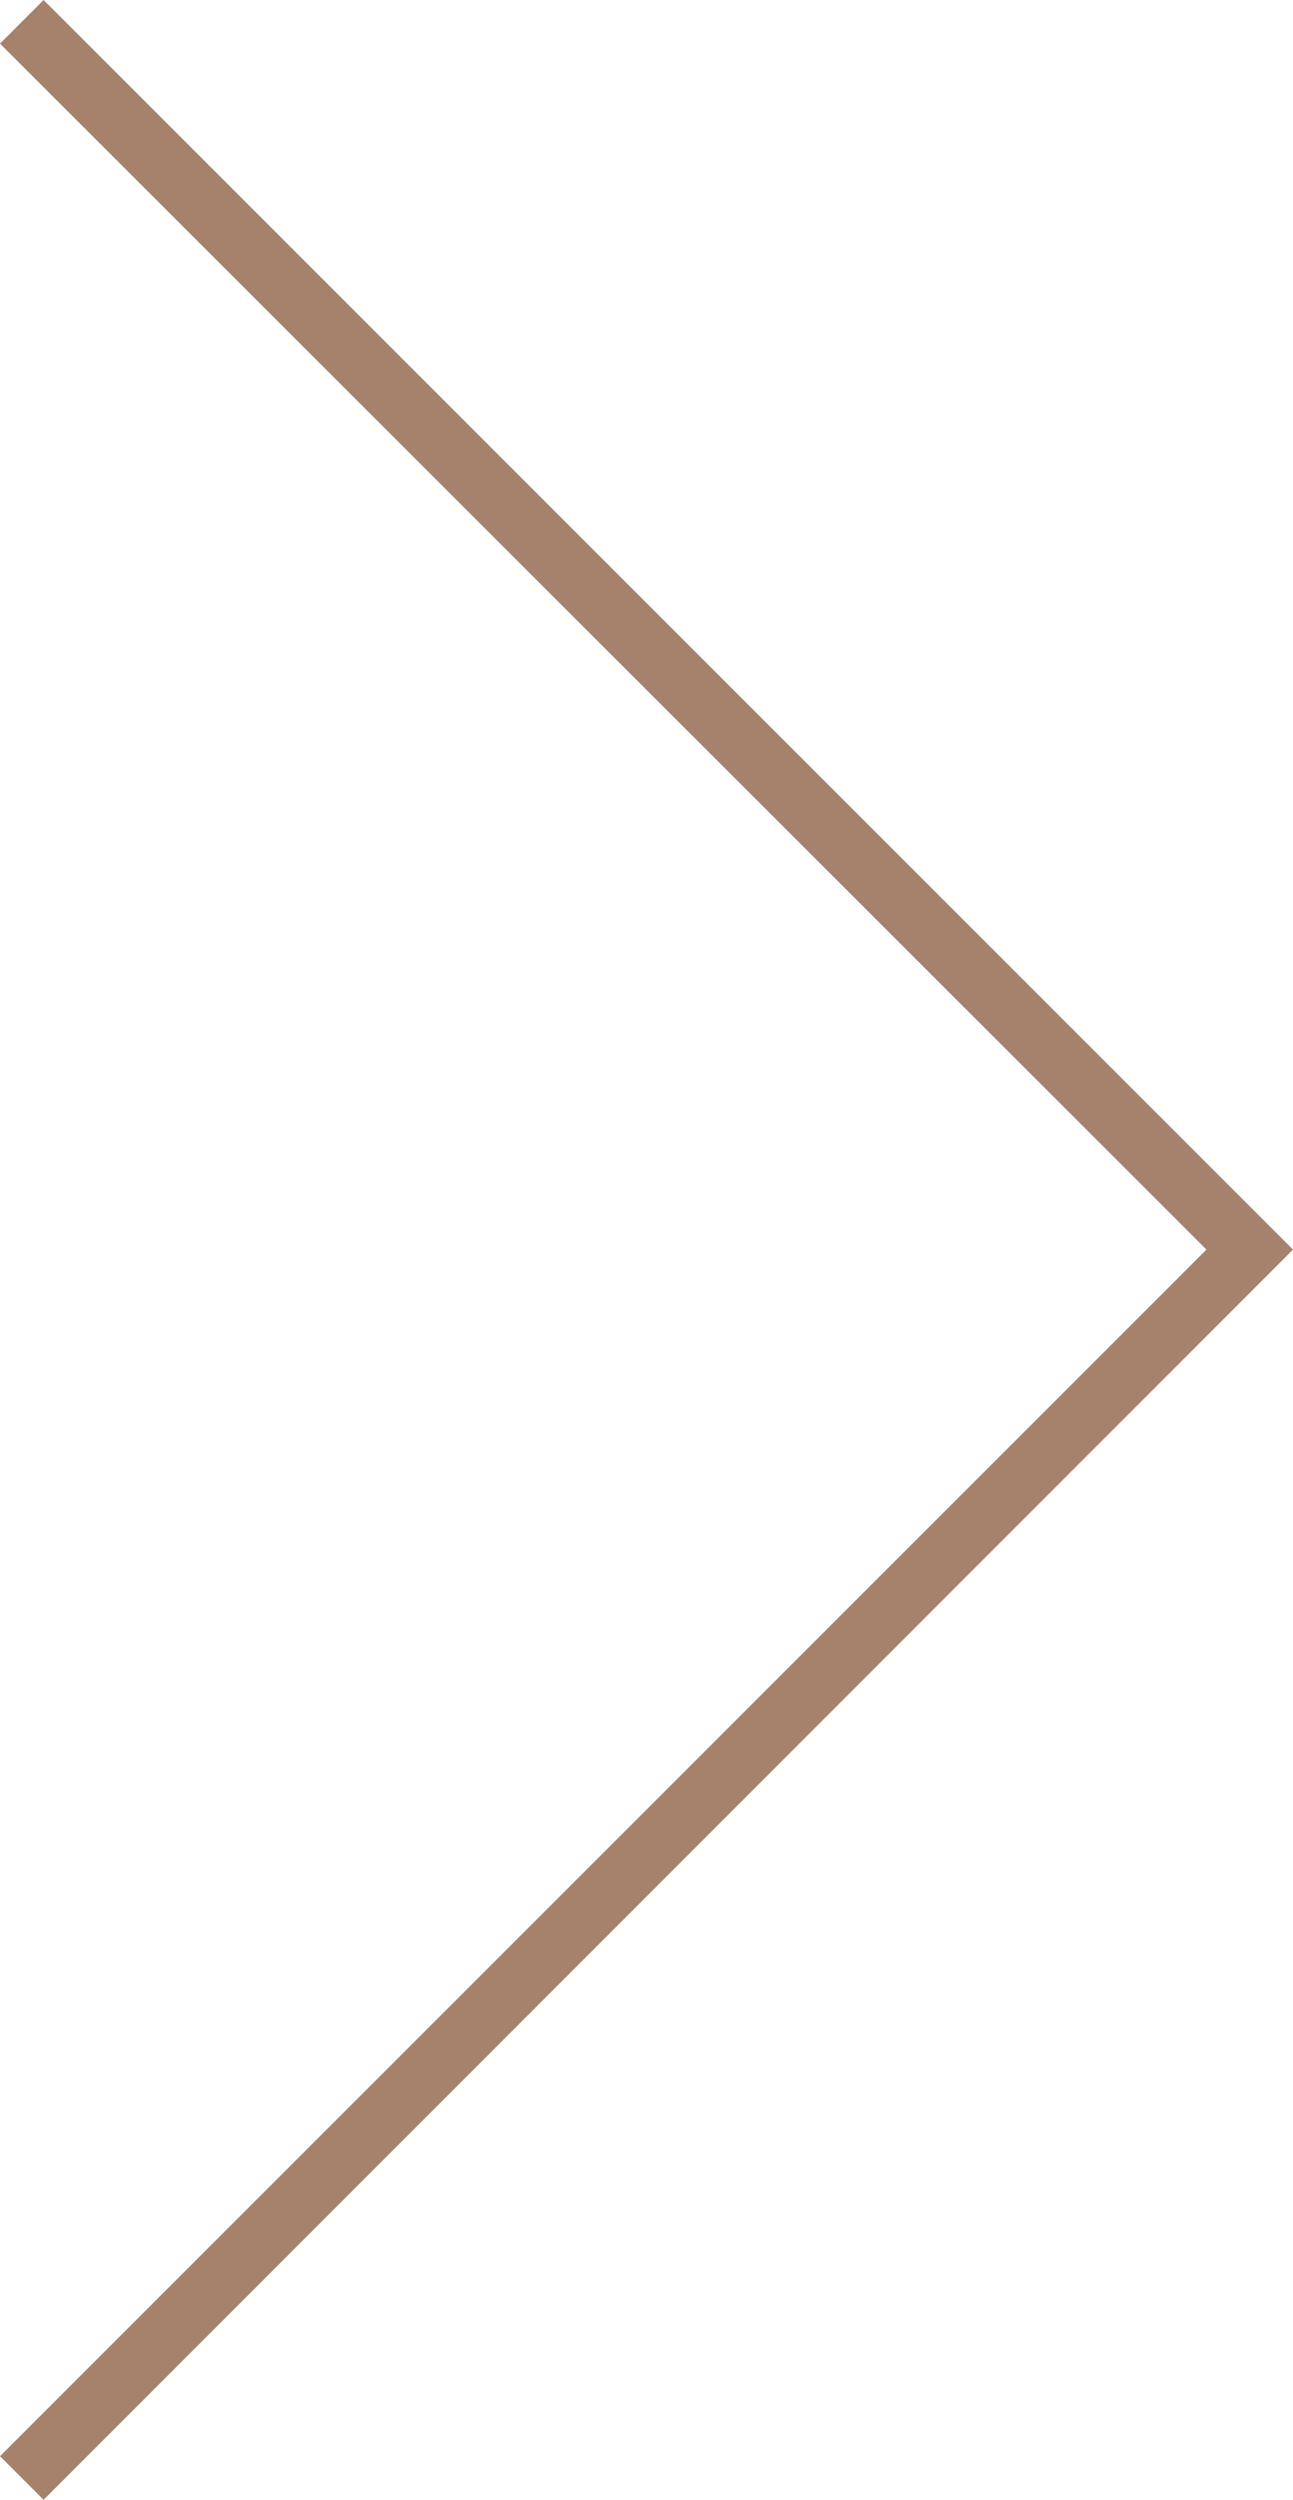 <svg class="arrow" xmlns="http://www.w3.org/2000/svg" viewBox="0 0 21.06 40.71"><g id="Layer_2" data-name="Layer 2"><path fill="#a6826d" d="M.71 40.71L0 40l19.65-19.65L0 .71.71 0l20.35 20.35L.71 40.71z" id="Layer_1-2" data-name="Layer 1"/></g></svg>